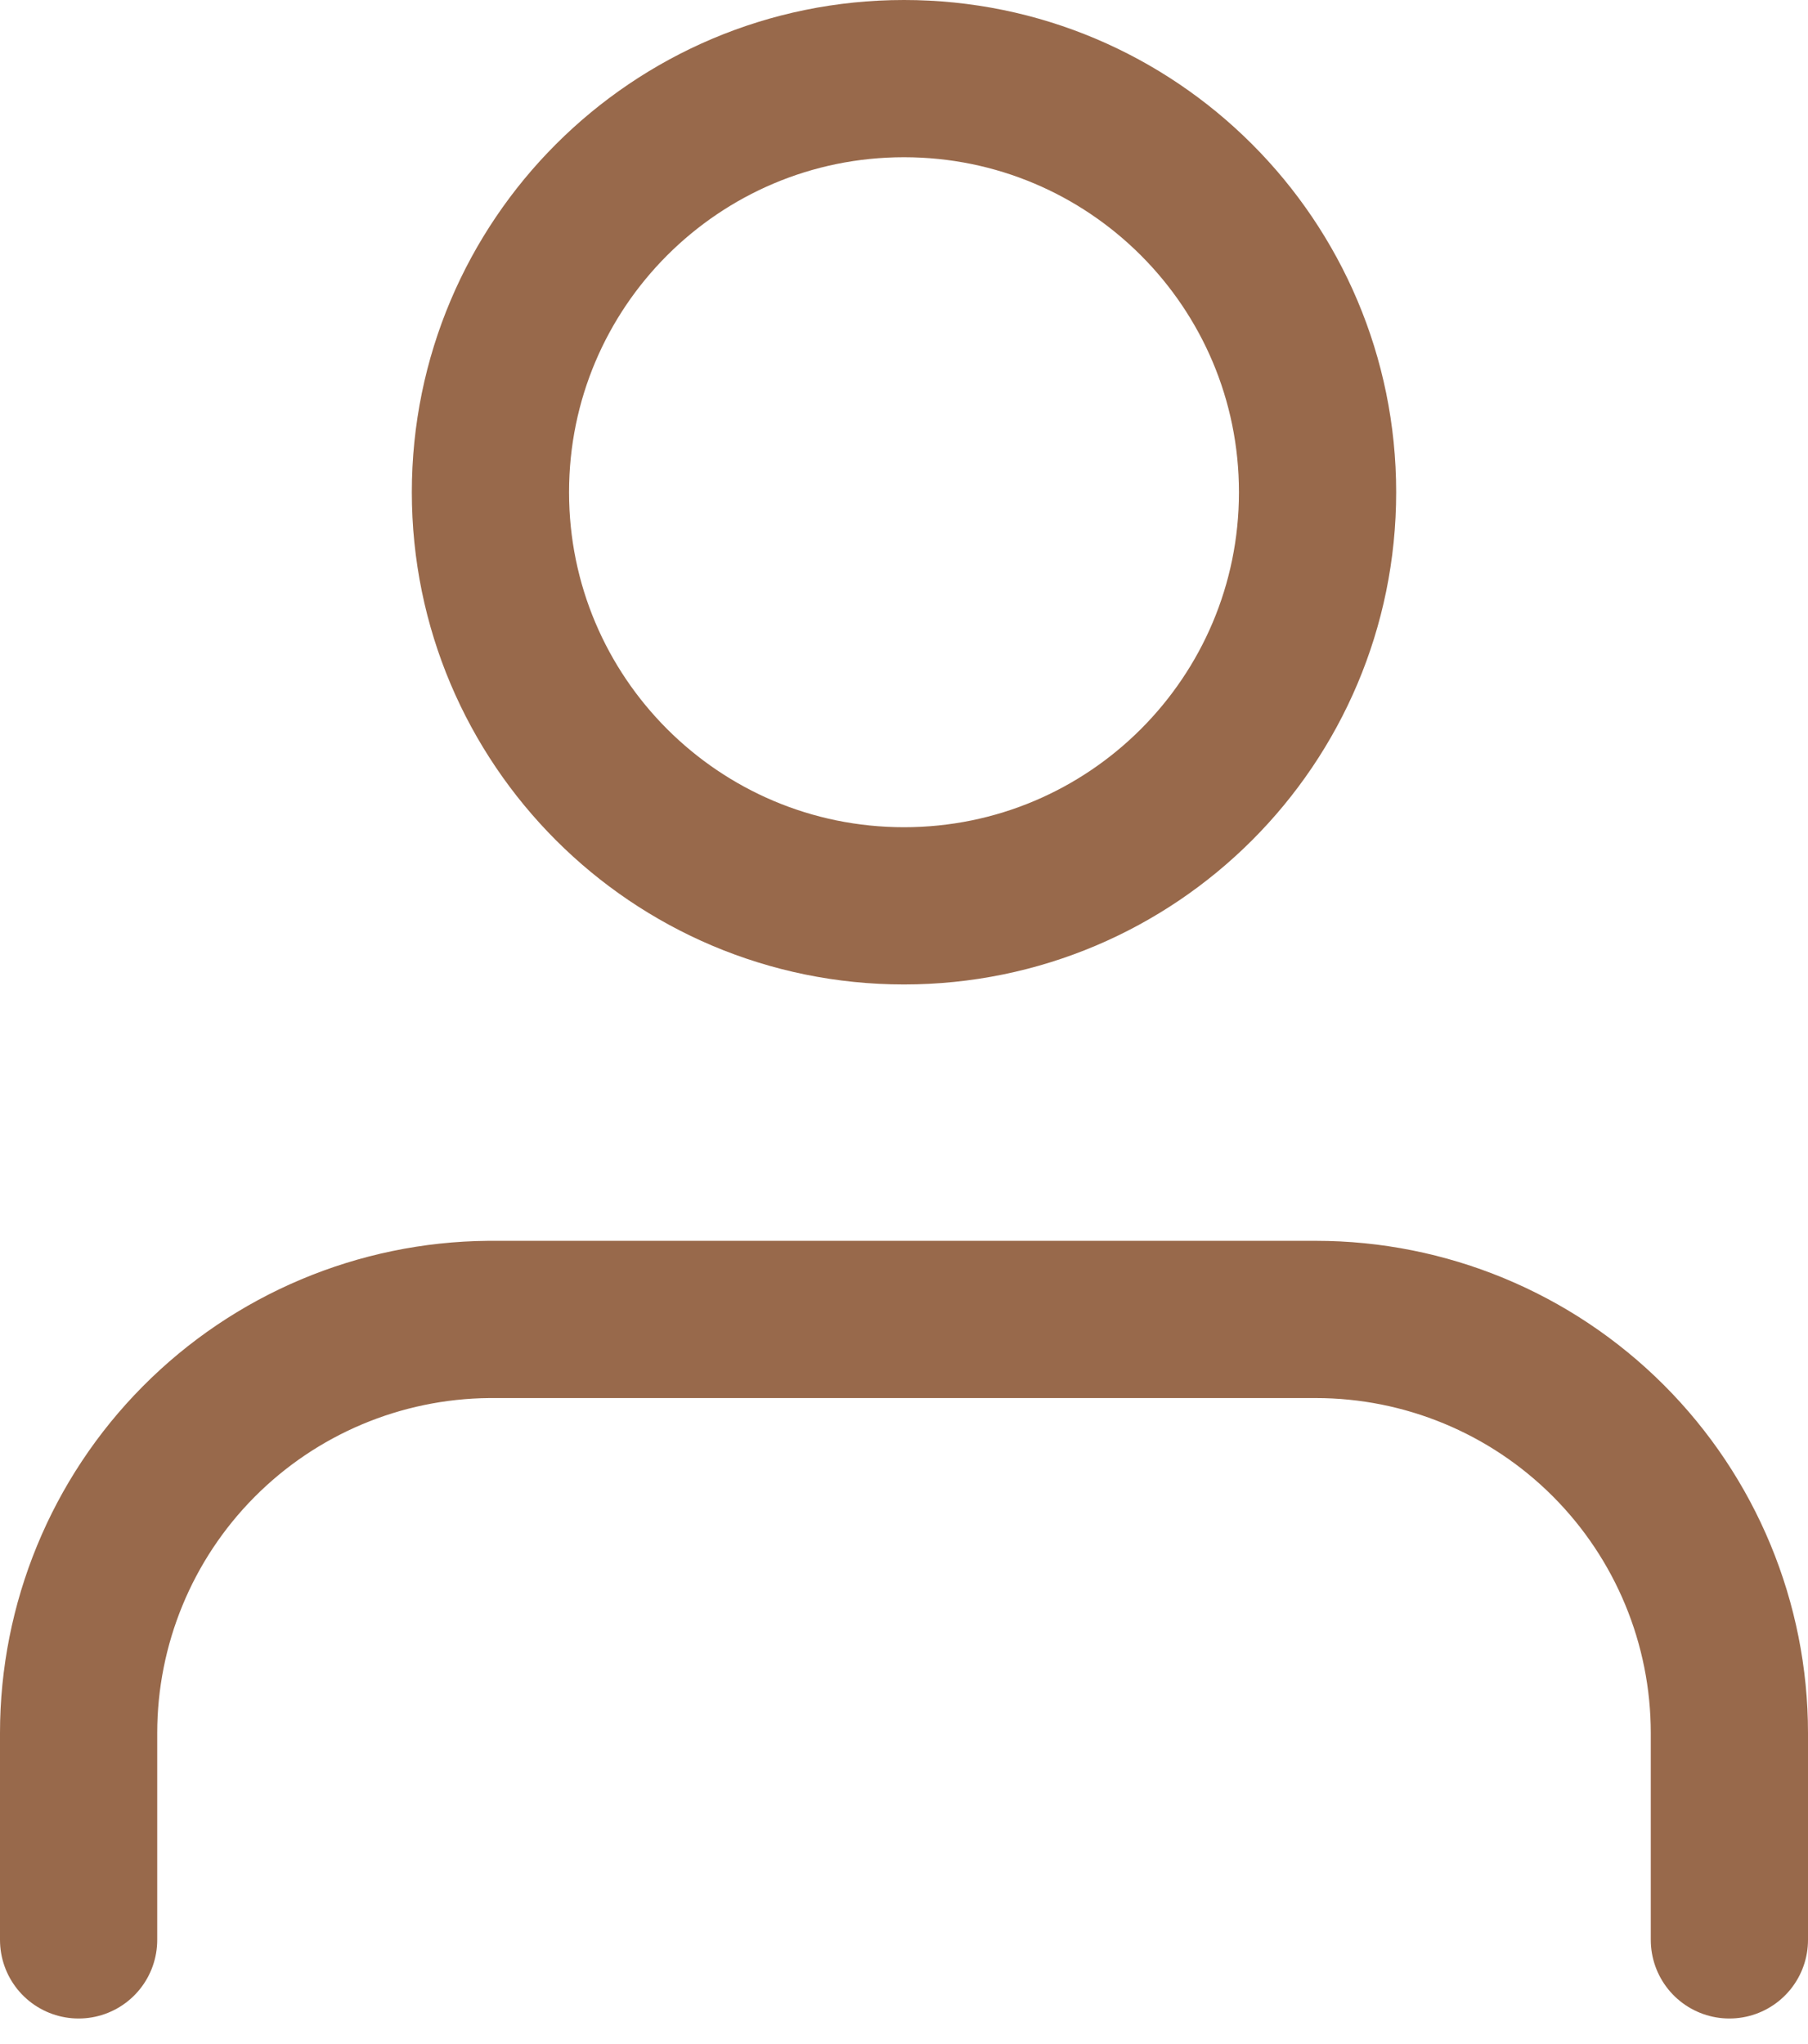 <svg width="23" height="26" viewBox="0 0 23 26" fill="none" xmlns="http://www.w3.org/2000/svg">
<path d="M22 24.675V22.044C22 20.649 21.446 19.311 20.459 18.324C19.472 17.337 18.134 16.783 16.739 16.783H6.217C4.829 16.795 3.502 17.354 2.525 18.34C1.548 19.325 1 20.657 1 22.044V24.675" stroke="#98694B" stroke-width="2" stroke-linecap="round" stroke-linejoin="round"/>
<path d="M11.5 11.522C14.406 11.522 16.761 9.167 16.761 6.261C16.761 3.355 14.406 1 11.5 1C8.595 1 6.239 3.355 6.239 6.261C6.239 9.167 8.595 11.522 11.5 11.522Z" stroke="#98694B" stroke-width="2" stroke-linecap="round" stroke-linejoin="round"/>
</svg>
